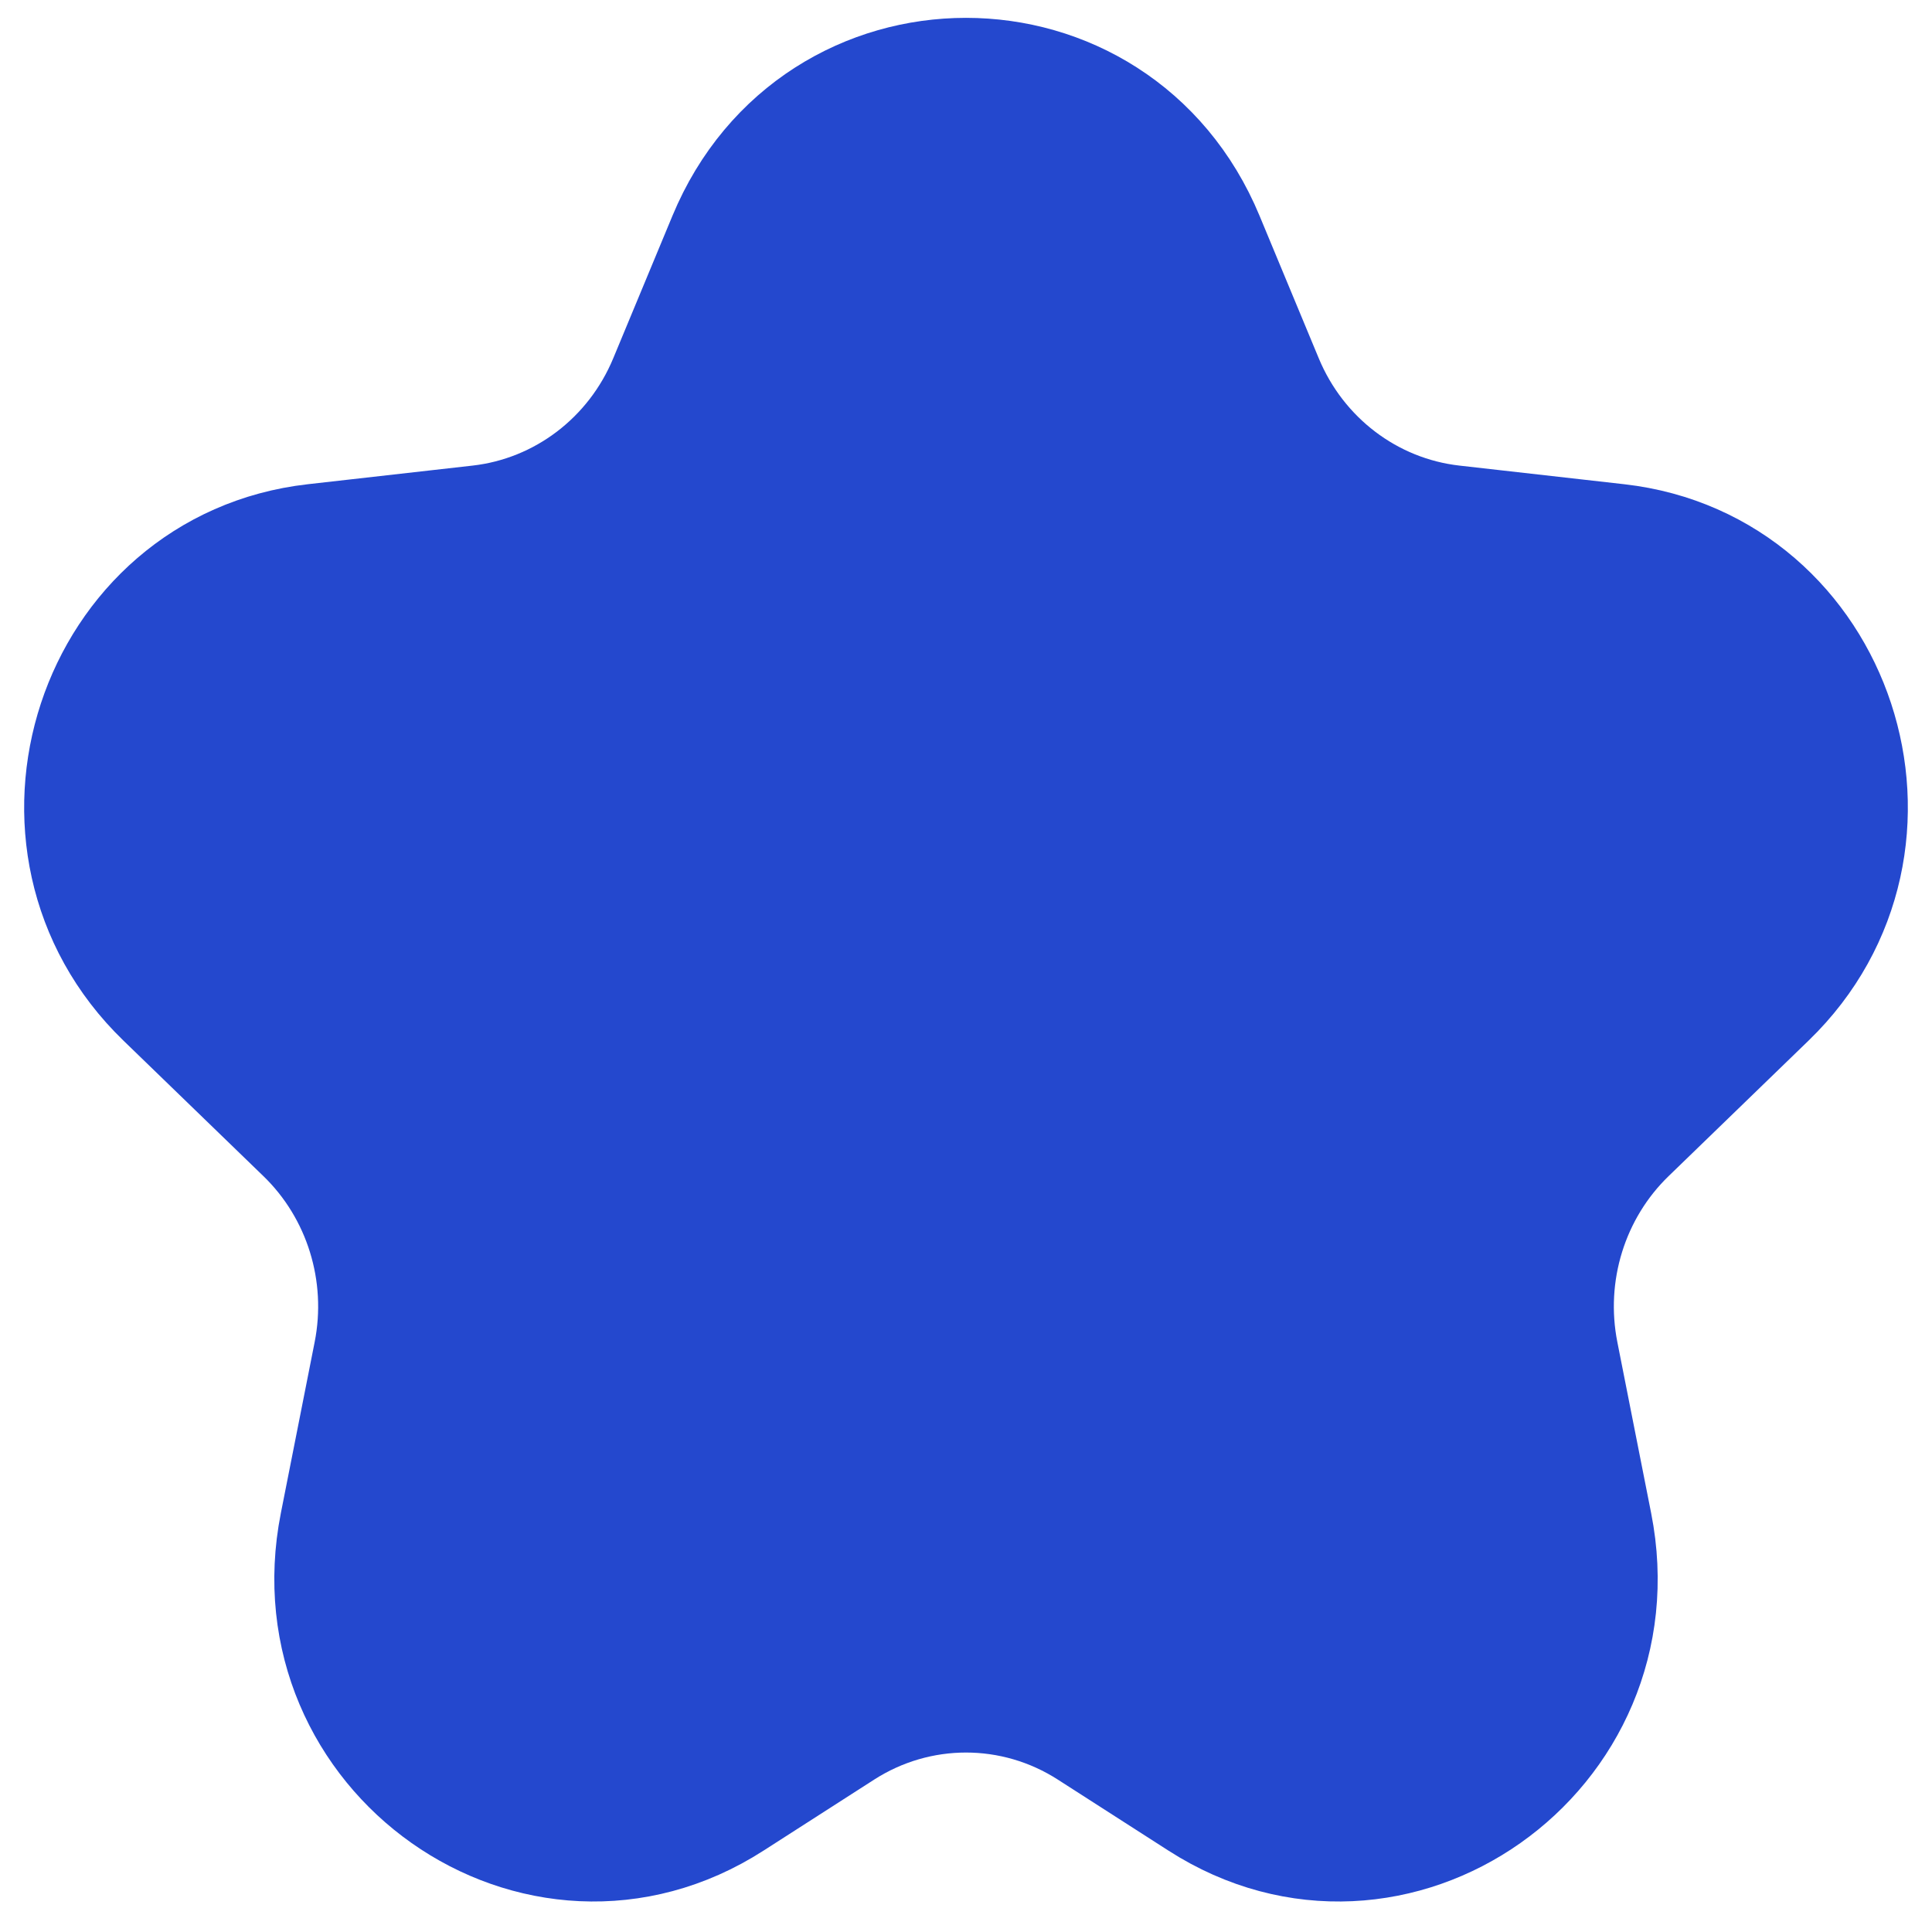 <?xml version="1.0" encoding="UTF-8"?> <svg xmlns="http://www.w3.org/2000/svg" width="20" height="20" viewBox="0 0 20 20" fill="none"><path d="M7.654 2.521C8.532 0.406 11.468 0.406 12.346 2.521L12.958 3.994C13.317 4.861 14.107 5.461 15.023 5.565L16.73 5.758C18.885 6.003 19.776 8.71 18.201 10.233L16.752 11.636C16.115 12.252 15.833 13.16 16.007 14.039L16.357 15.81C16.8 18.053 14.398 19.745 12.502 18.527L11.357 17.792C10.528 17.259 9.472 17.259 8.643 17.792L7.498 18.527C5.602 19.745 3.2 18.053 3.643 15.81L3.993 14.039C4.167 13.16 3.885 12.252 3.248 11.636L1.799 10.233C0.224 8.71 1.115 6.003 3.27 5.758L4.977 5.565C5.893 5.461 6.683 4.861 7.042 3.994L7.654 2.521Z" fill="#2448CE" stroke="#2448CE" stroke-width="1.5" stroke-linecap="round" stroke-linejoin="round"></path></svg> 
